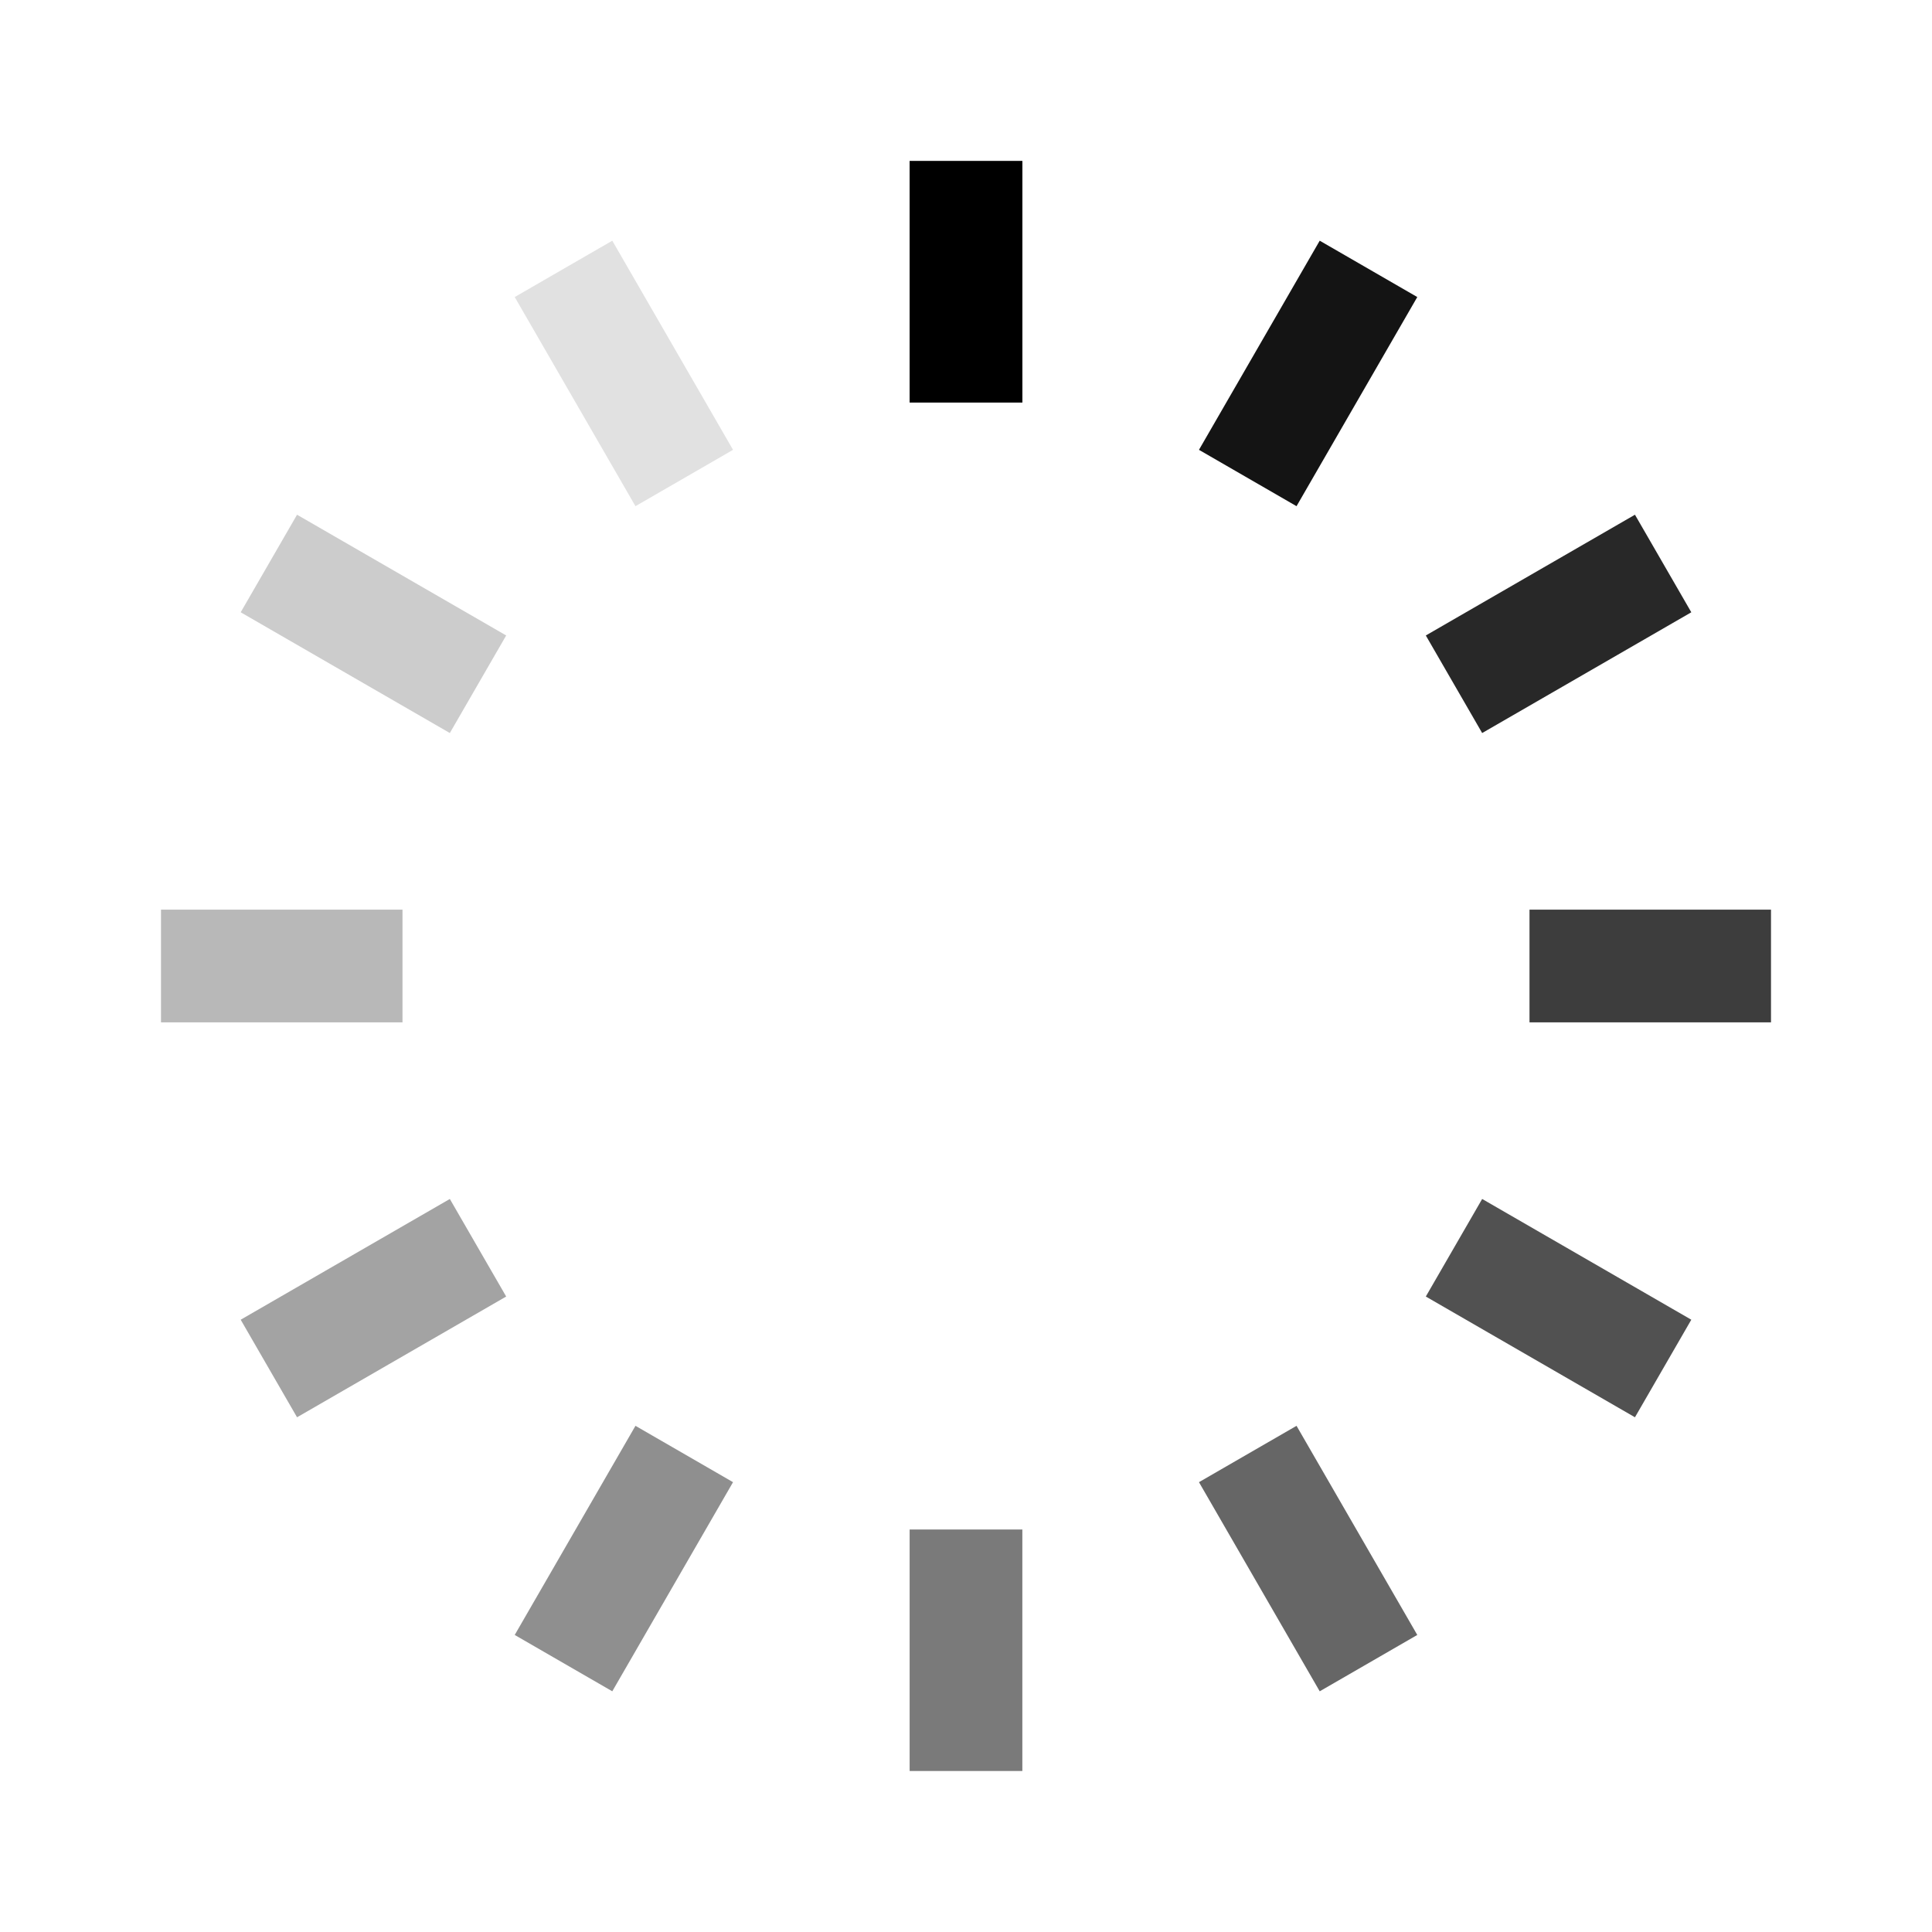 <?xml version="1.0" standalone="no"?><!DOCTYPE svg PUBLIC "-//W3C//DTD SVG 1.1//EN" "http://www.w3.org/Graphics/SVG/1.1/DTD/svg11.dtd"><svg t="1721041630702" class="icon" viewBox="0 0 1024 1024" version="1.1" xmlns="http://www.w3.org/2000/svg" p-id="4418" xmlns:xlink="http://www.w3.org/1999/xlink" width="128" height="128"><path d="M482.133 85.333h59.733v128h-59.733z" fill="#000" fill-opacity="0.62" p-id="4419"></path><path d="M482.133 85.333h59.733v128h-59.733z" p-id="4420" fill="#000"></path><path d="M482.133 810.667h59.733v128h-59.733z" fill="#000" fill-opacity="0.52" p-id="4421"></path><path d="M938.667 482.133v59.733h-128v-59.733z" fill="#000" fill-opacity="0.76" p-id="4422"></path><path d="M213.333 482.133v59.733H85.333v-59.733z" fill="#000" fill-opacity="0.28" p-id="4423"></path><path d="M699.477 127.573l51.712 29.867-64 110.848-51.712-29.867z" fill="#000" fill-opacity="0.92" p-id="4424"></path><path d="M336.811 755.712l51.712 29.867-64 110.848-51.712-29.867z" fill="#000" fill-opacity="0.44" p-id="4425"></path><path d="M896.427 699.477l-29.867 51.712-110.848-64 29.867-51.712z" fill="#000" fill-opacity="0.68" p-id="4426"></path><path d="M268.288 336.811l-29.867 51.712-110.848-64 29.867-51.712z" fill="#000" fill-opacity="0.2" p-id="4427"></path><path d="M866.56 272.811l29.867 51.712-110.848 64-29.867-51.712z" fill="#000" fill-opacity="0.84" p-id="4428"></path><path d="M238.421 635.477l29.867 51.712-110.848 64-29.867-51.712z" fill="#000" fill-opacity="0.36" p-id="4429"></path><path d="M388.523 238.421l-51.712 29.867-64-110.848 51.712-29.867z" fill="#000" fill-opacity="0.12" p-id="4430"></path><path d="M751.189 866.56l-51.712 29.867-64-110.848 51.712-29.867z" fill="#000" fill-opacity="0.6" p-id="4431"></path></svg>